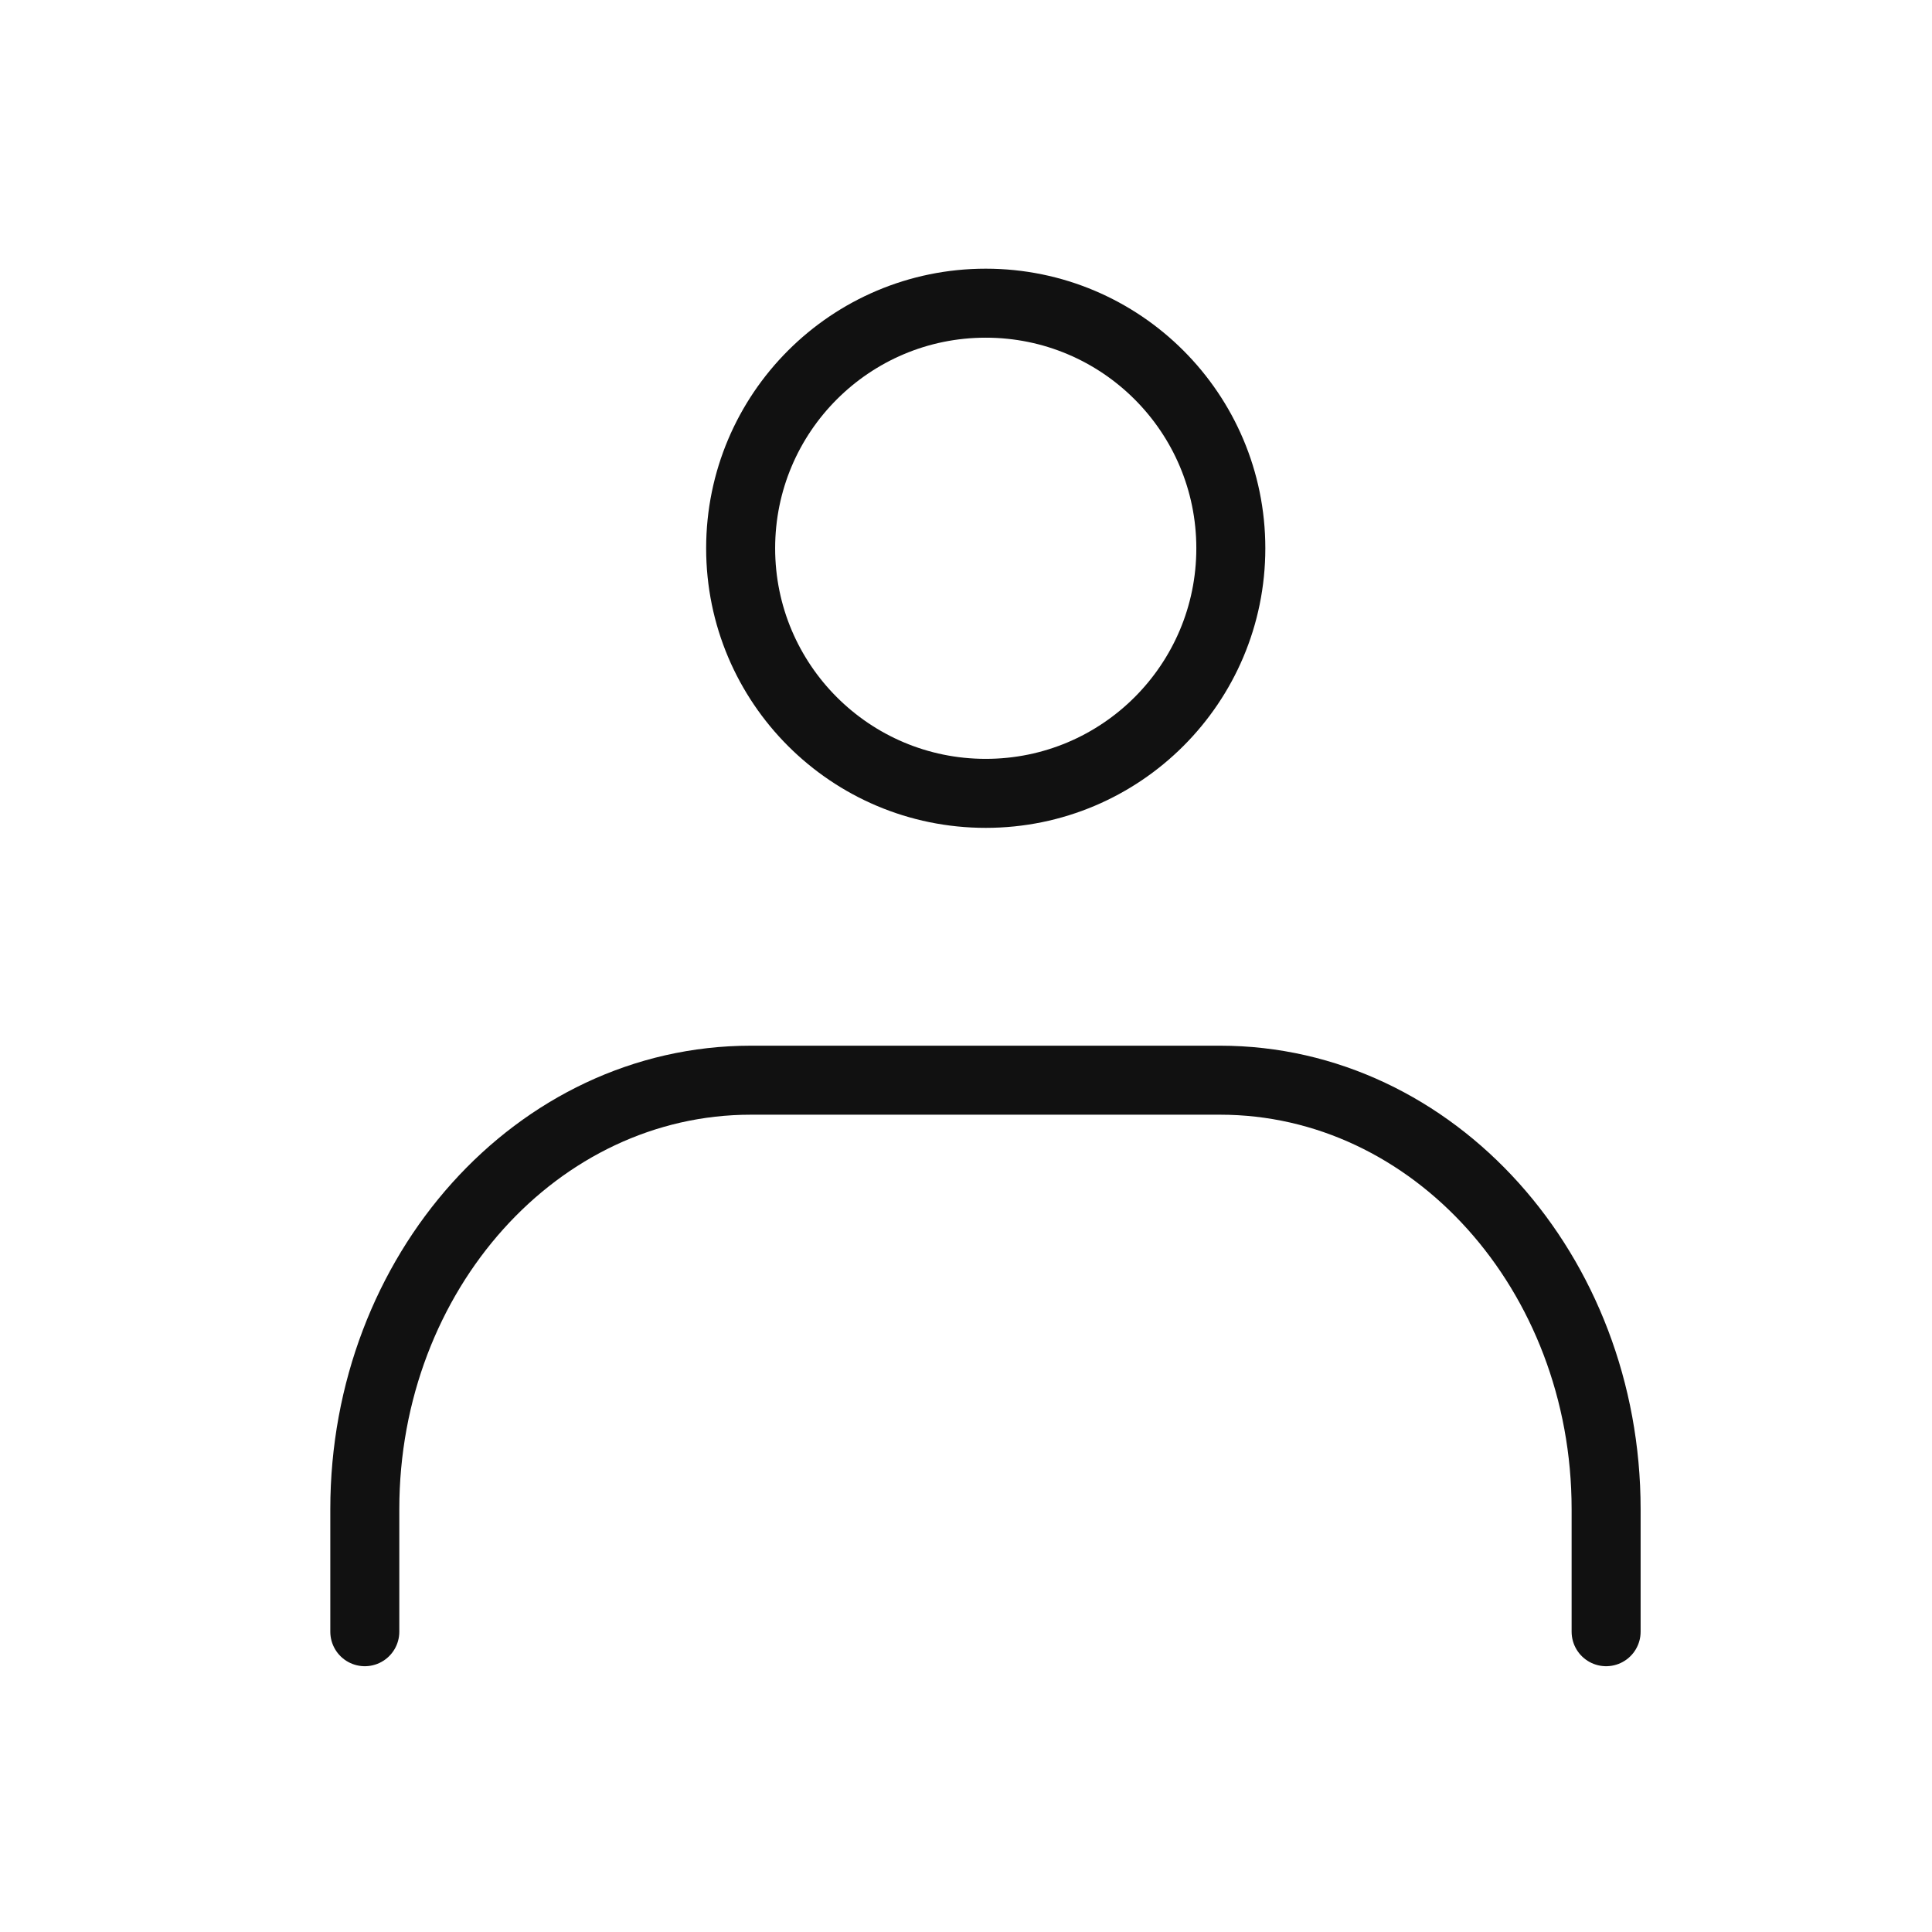 <svg xmlns="http://www.w3.org/2000/svg" width="28" height="28" viewBox="0 0 28 28">
  <g id="レイヤー_2" data-name="レイヤー 2" transform="translate(0 -0.419)">
    <g id="Rectangle">
      <rect id="長方形_25189" data-name="長方形 25189" width="28" height="28" transform="translate(0 0.419)" fill="none"/>
    </g>
    <g id="icon_data" transform="translate(5.287 4.813)">
      <circle id="楕円形_301" data-name="楕円形 301" cx="3.552" cy="3.552" r="3.552" transform="translate(5.447)" fill="none" stroke="#111" stroke-linecap="round" stroke-linejoin="round" stroke-width="1"/>
      <path id="パス_15686" data-name="パス 15686" d="M8.93,35.143V33.367c0-3.428,2.5-6.217,5.595-6.217h6.8c3.091,0,5.595,2.789,5.595,6.217v1.776" transform="translate(-8.93 -15.889)" fill="none" stroke="#111" stroke-linecap="round" stroke-linejoin="round" stroke-width="1"/>
    </g>
  </g>
</svg>
